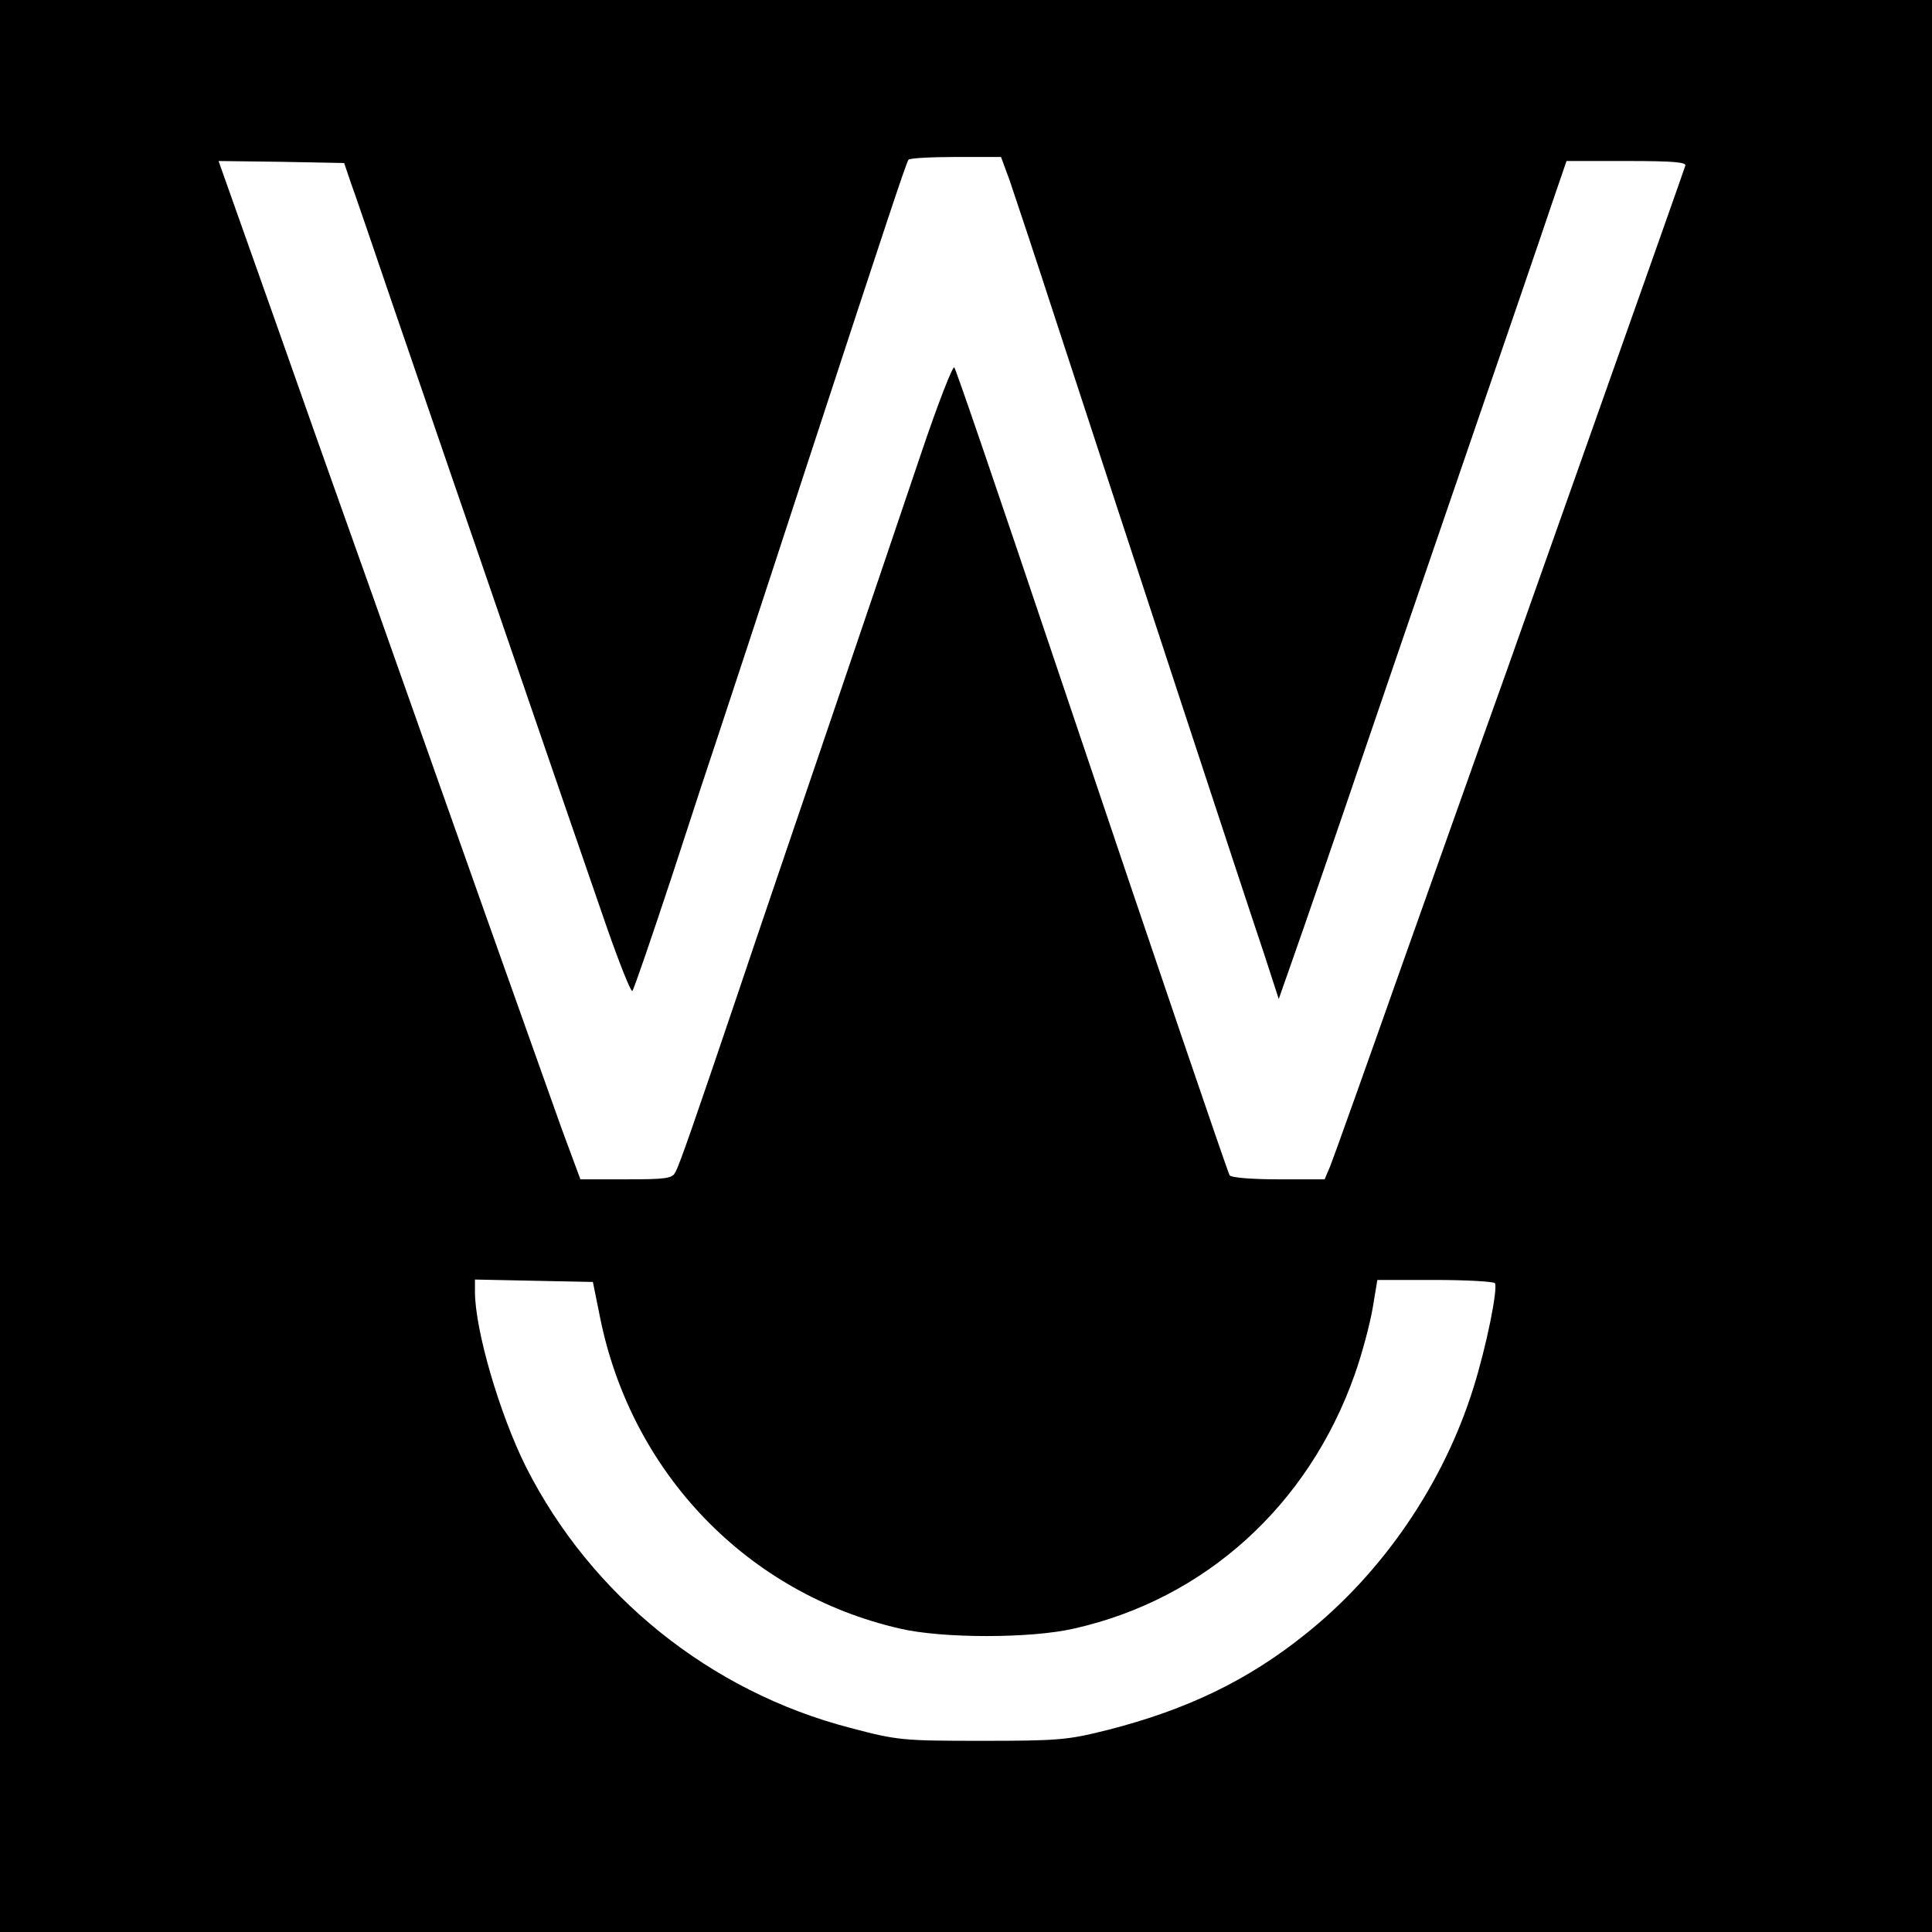 <?xml version="1.0" standalone="no"?>
<!DOCTYPE svg PUBLIC "-//W3C//DTD SVG 20010904//EN"
 "http://www.w3.org/TR/2001/REC-SVG-20010904/DTD/svg10.dtd">
<svg version="1.0" xmlns="http://www.w3.org/2000/svg"
 width="480pt" height="480pt" viewBox="0 0 480 480"
 preserveAspectRatio="xMidYMid meet">
<g transform="translate(0,480) scale(0.1,-0.1)"
fill="#000000" stroke="none">
<path d="M0 2400 l0 -2400 2400 0 2400 0 0 2400 0 2400 -2400 0 -2400 0 0
-2400z m2508 1953 c11 -32 63 -188 115 -348 184 -563 479 -1461 517 -1573 l37
-114 26 74 c41 116 125 360 182 528 29 85 139 407 245 715 106 308 208 606
227 663 l35 102 150 0 c116 0 149 -3 145 -12 -2 -7 -101 -287 -220 -623 -119
-335 -234 -662 -257 -725 -23 -63 -120 -338 -217 -610 -96 -272 -181 -510
-188 -527 l-14 -33 -115 0 c-64 0 -117 4 -121 10 -5 8 -181 524 -410 1205
-189 562 -268 791 -274 802 -3 7 -41 -90 -83 -215 -42 -125 -147 -434 -233
-687 -86 -253 -185 -543 -219 -645 -110 -325 -148 -435 -158 -452 -7 -16 -24
-18 -122 -18 l-114 0 -47 127 c-25 71 -155 434 -287 808 -132 374 -251 709
-264 745 -13 36 -86 242 -162 458 l-139 392 156 -2 156 -3 17 -50 c10 -27 56
-162 103 -300 47 -137 115 -335 151 -440 36 -104 94 -273 129 -375 123 -359
195 -567 252 -732 32 -92 61 -164 64 -160 4 4 48 133 99 287 50 154 102 312
115 350 13 39 110 333 215 655 208 635 250 761 257 773 2 4 55 7 117 7 l113 0
21 -57z m-1017 -2827 c78 -386 366 -685 744 -772 105 -25 327 -25 434 0 324
73 581 305 696 629 18 50 38 125 45 165 l12 72 143 0 c79 0 146 -4 149 -8 8
-13 -21 -157 -53 -259 -74 -238 -225 -460 -419 -614 -142 -114 -294 -187 -490
-237 -99 -25 -122 -27 -312 -27 -197 0 -210 1 -327 32 -348 90 -644 328 -806
648 -66 132 -127 341 -127 436 l0 30 146 -3 147 -3 18 -89z"/>
</g>
</svg>
